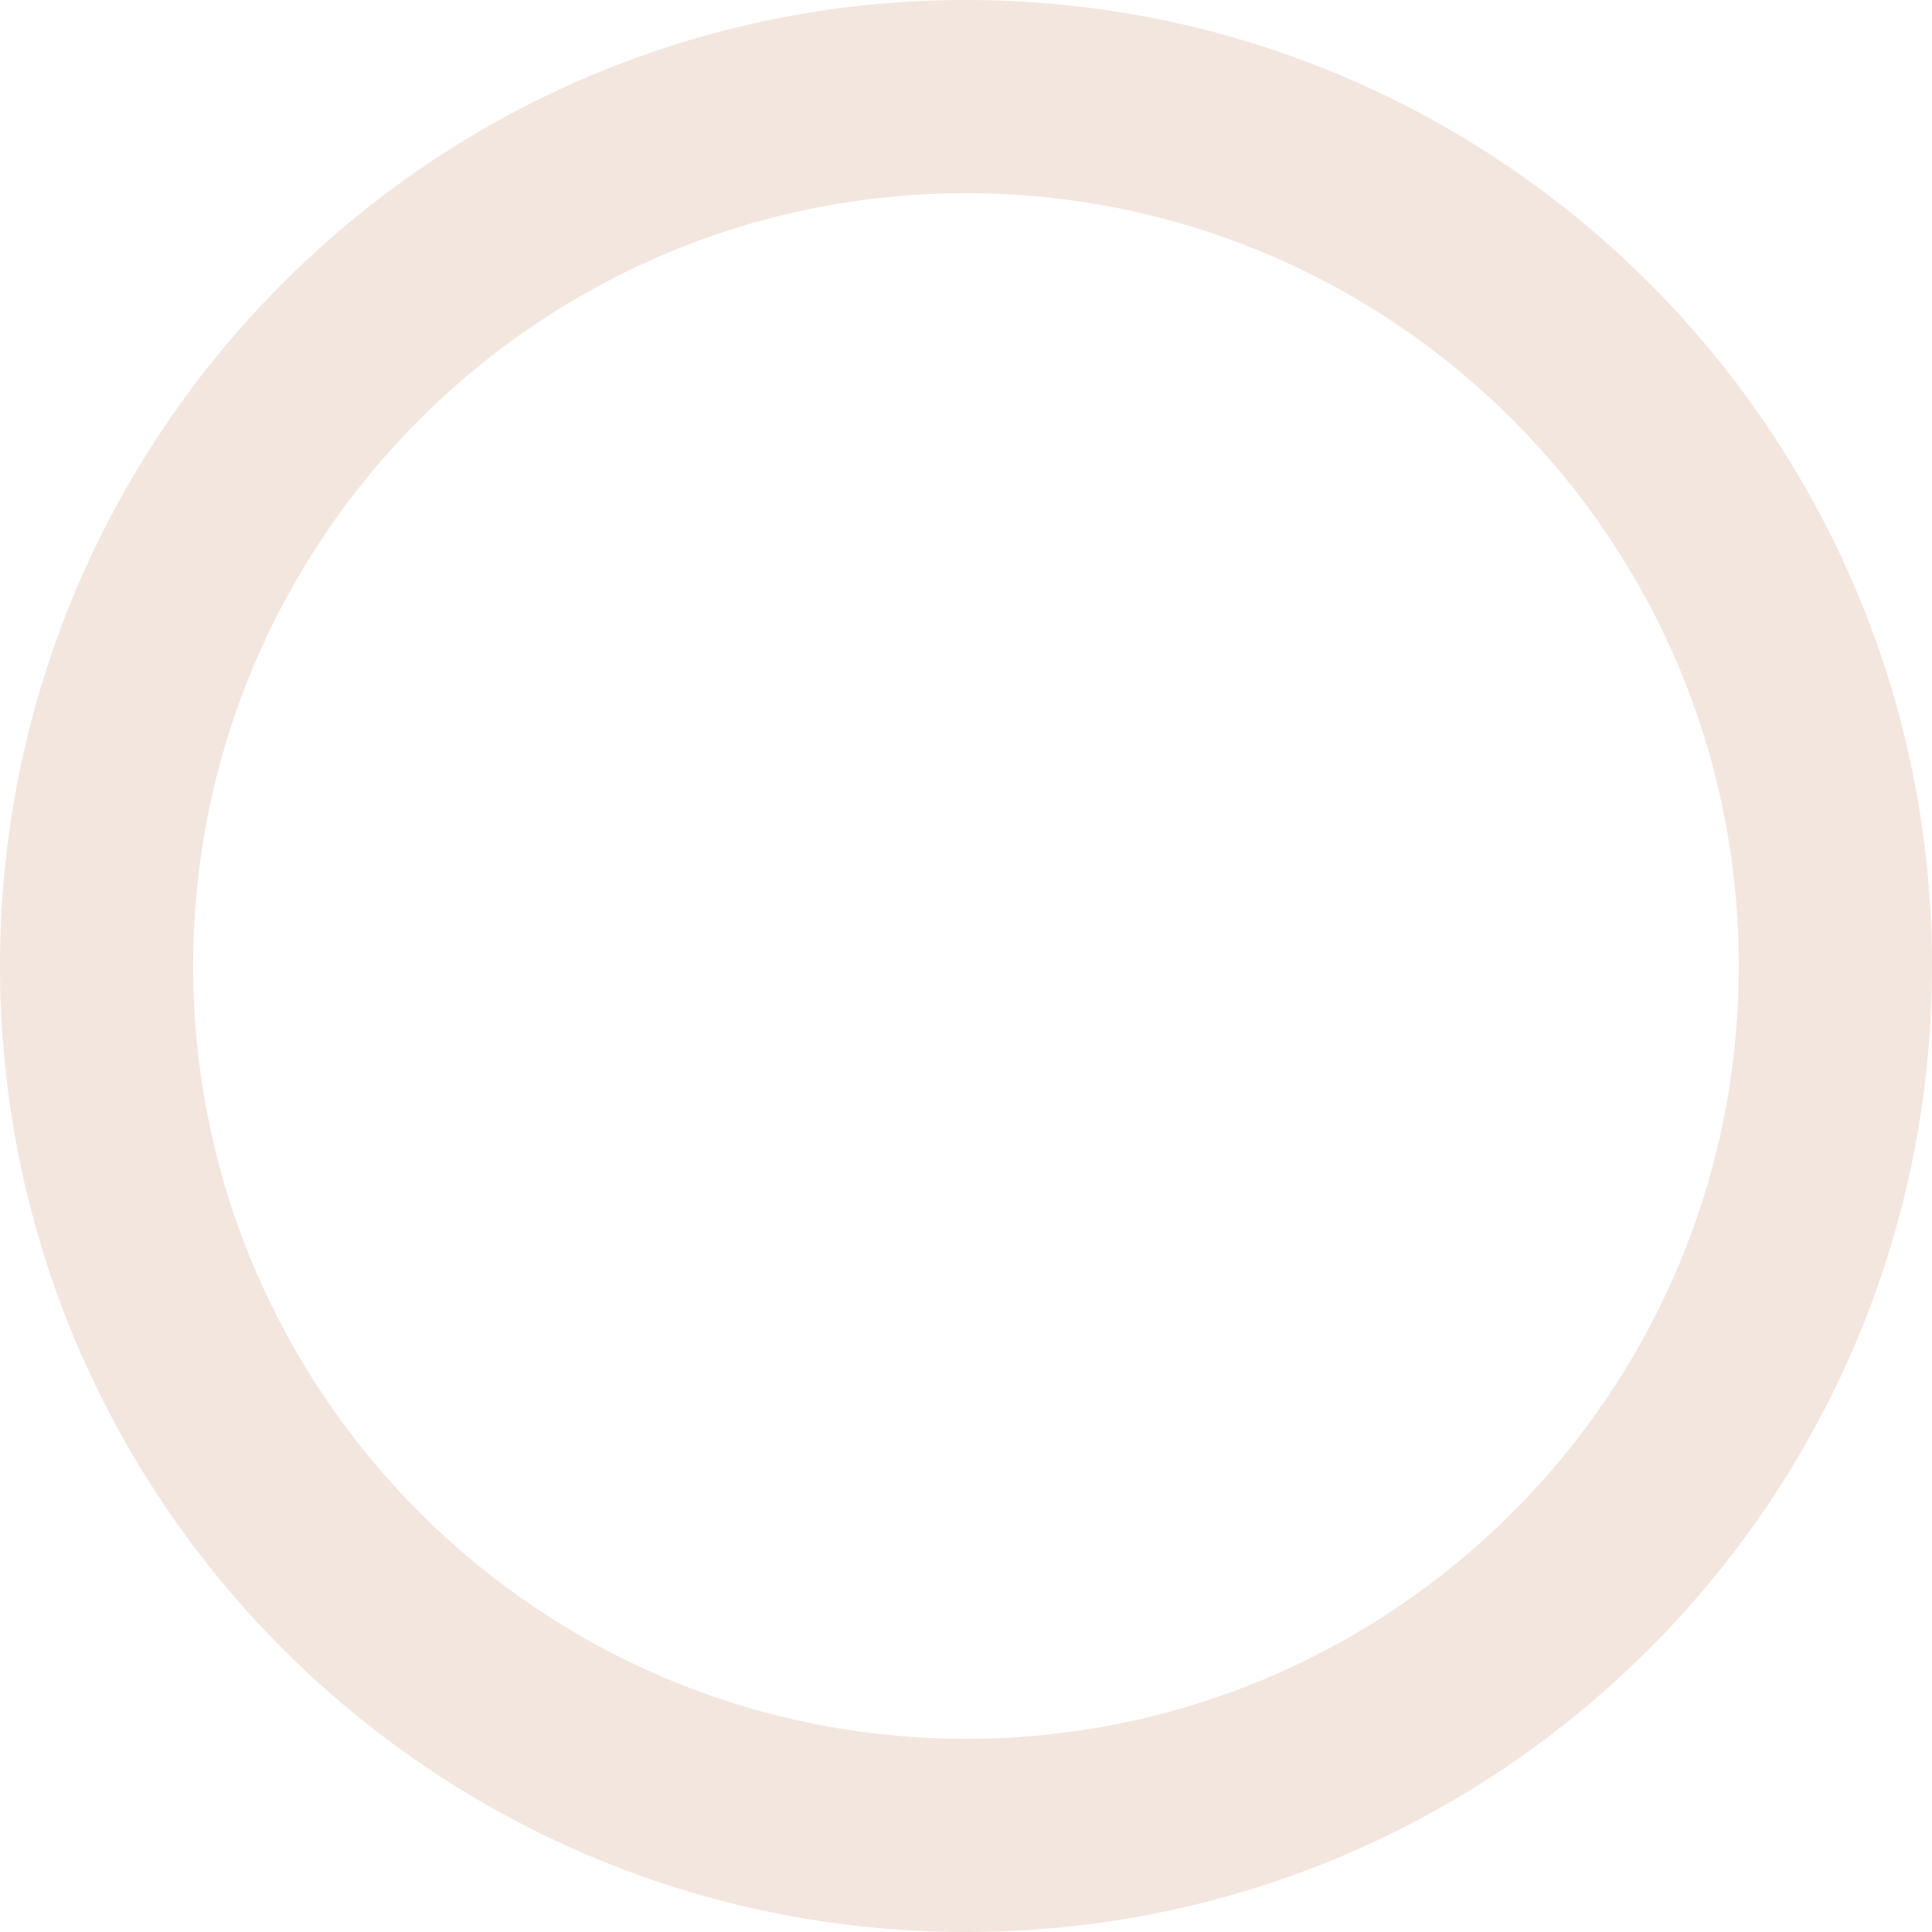 <svg xmlns="http://www.w3.org/2000/svg" width="1200" height="1200" viewBox="0 0 1200 1200">
  <defs>
    <style>
      .cls-1 {
        fill: #d7aa93;
        fill-rule: evenodd;
        opacity: 0.3;
      }
    </style>
  </defs>
  <path id="cercle-peche" class="cls-1" d="M600,0c331.371,0,600,268.629,600,600s-268.629,600-600,600S0,931.371,0,600,268.629,0,600,0Zm0,120c265.1,0,480,214.9,480,480s-214.9,480-480,480S120,865.1,120,600,334.9,120,600,120Z"/>
</svg>
